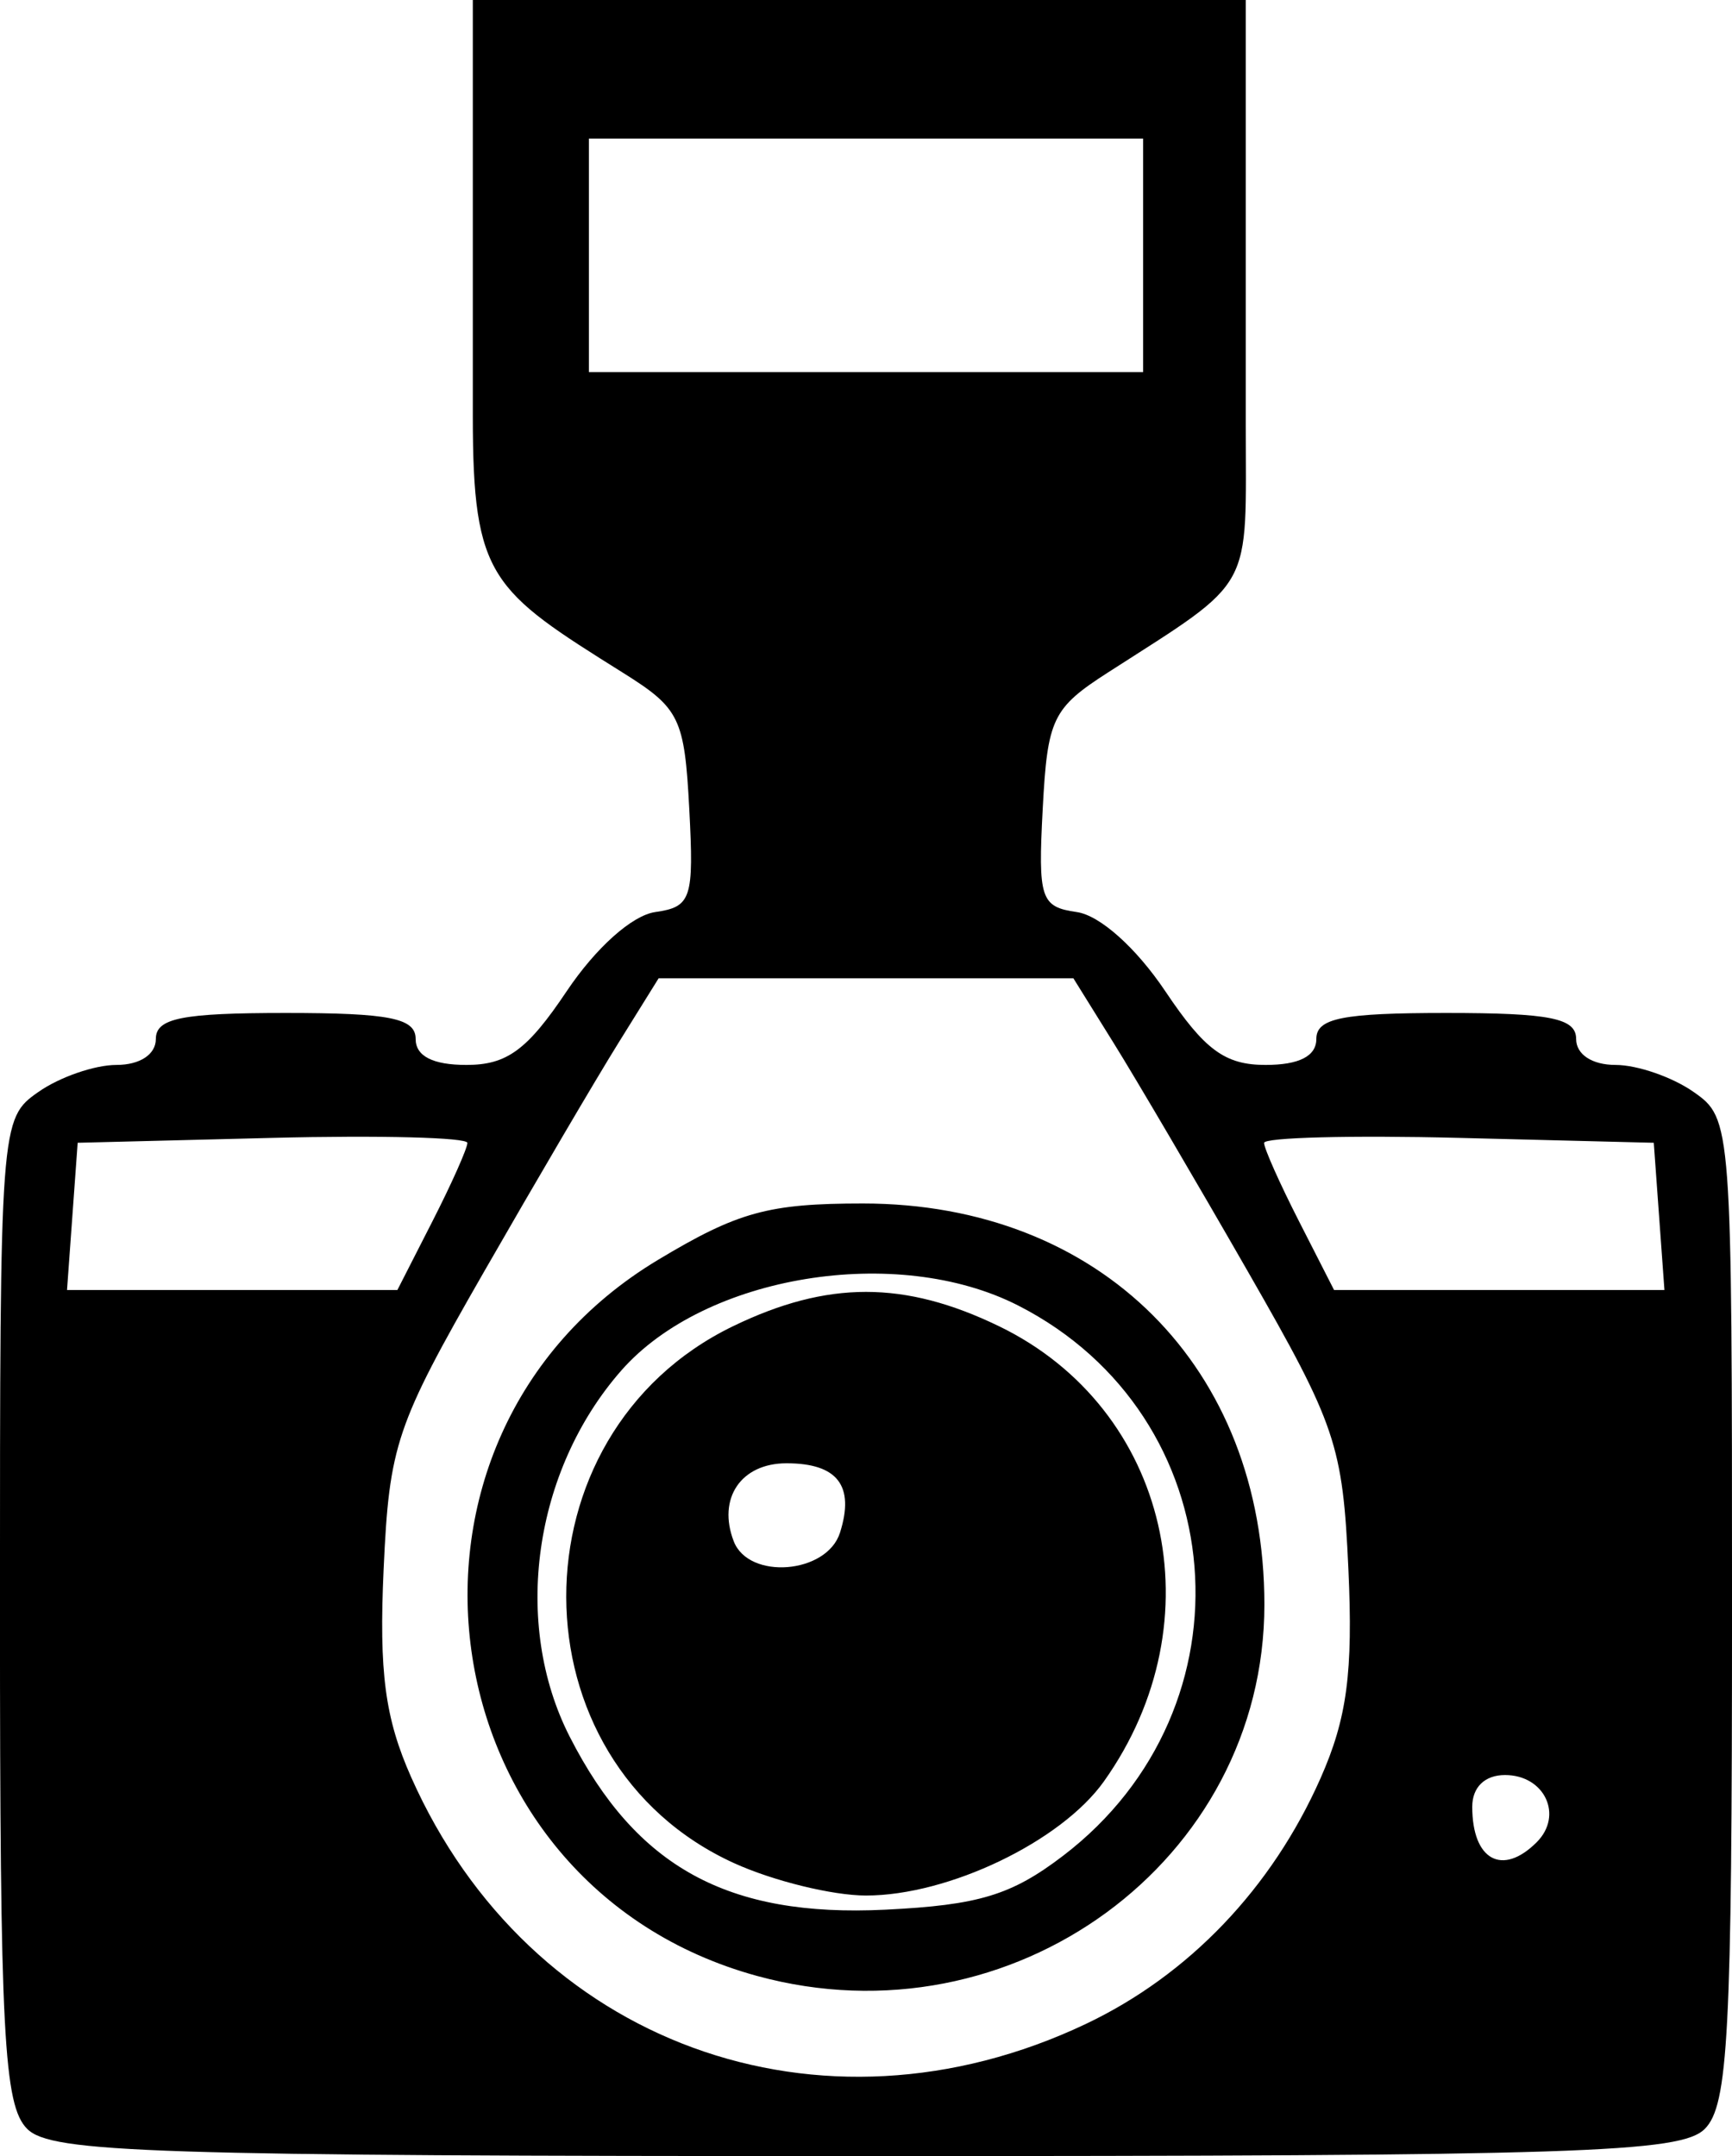 <?xml version="1.0" encoding="UTF-8"?>
<svg version="1.1" viewBox="0 0 300 373.46" xmlns="http://www.w3.org/2000/svg">
<g transform="translate(-99.508 176.27)">
<path d="m201.51-152.27v40.458h48 48v-40.458zm113.78-24v73.317c0 29.487 1.777 26.692-23.779 43.104-9.711 6.236-10.567 8.014-11.393 23.662-0.824 15.607-0.366 16.996 5.902 17.897 4.013 0.577 10.293 6.197 15.341 13.727 6.811 10.161 10.334 12.75 17.348 12.75 5.824 0 8.802-1.522 8.802-4.5 0-3.6 4.5-4.5 22.5-4.5s22.5 0.9 22.5 4.5c0 2.683 2.759 4.5 6.832 4.5 3.758 0 9.833 2.102 13.5 4.67 6.624 4.639 6.668 5.231 6.668 89.787 0 73.377-0.65 85.767-4.714 89.829-4.151 4.152-21.494 4.714-145.29 4.714s-141.14-0.563-145.29-4.714c-4.064-4.064-4.714-16.452-4.714-89.829 0-84.555 0.044-85.146 6.668-89.787 3.667-2.568 9.742-4.67 13.5-4.67 4.073 0 6.832-1.817 6.832-4.5 0-3.6 4.5-4.5 22.5-4.5s22.5 0.9 22.5 4.5c0 2.978 2.978 4.5 8.802 4.5 7.014 0 10.537-2.589 17.348-12.75 5.048-7.53 11.328-13.15 15.341-13.727 6.267-0.902 6.725-2.29 5.902-17.897-0.828-15.687-1.658-17.399-11.393-23.498-22.898-14.345-26.098-16.39-26.098-44.52v-72.063zm-27.734 350.58c17.865-8.464 32.262-23.531 40.689-42.585 4.585-10.366 5.638-18.29 4.817-36.249-0.982-21.478-2.119-24.847-17.343-51.387-8.96-15.621-19.44-33.465-23.288-39.651l-6.996-11.25h-35.925-35.925l-6.996 11.25c-3.848 6.188-14.327 24.031-23.288 39.651-15.224 26.54-16.36 29.909-17.343 51.387-0.82 17.925 0.231 25.871 4.775 36.099 20.5 46.137 70.806 64.542 116.82 42.738zm-56.904-8.324c-57.795-15.811-68.49-93.216-17.143-124.05 13.817-8.297 19.103-9.75 35.463-9.75 41.127 0 69.54 28.388 69.54 69.48 0 44.409-43.698 76.401-87.861 64.32zm52.968-20.798c33.714-25.715 29.61-76.26-7.739-95.322-21.006-10.721-54.246-5.282-68.757 11.25-15.215 17.335-18.944 43.821-8.931 63.438 11.541 22.612 27.373 31.29 54.651 29.953 16.177-0.792 21.848-2.51 30.777-9.321zm-56.907 1.282c-38.724-17.587-38.868-74.325-0.235-93.027 16.372-7.925 29.692-7.925 46.065 0 29.475 14.268 37.947 51.024 18.174 78.843-7.403 10.415-26.9 19.769-41.205 19.769-5.775 0-16.034-2.513-22.797-5.585zm18.288-57.258c2.581-8.133-0.418-12.027-9.263-12.027-7.884 0-11.995 6.07-9.144 13.5 2.595 6.761 16.137 5.677 18.406-1.473zm120.68 53.607c4.661-4.661 1.373-11.635-5.486-11.635-3.507 0-5.679 2.104-5.679 5.5 0 9.232 5.207 12.093 11.166 6.134zm-191.28-107.53c3.334-6.534 6.061-12.653 6.061-13.598 0-0.945-15.188-1.336-33.75-0.87l-33.75 0.848-1.845 25.5h28.612 28.612zm212.48-0.87-0.922-12.75-33.75-0.848c-18.562-0.467-33.75-0.075-33.75 0.87 0 0.945 2.727 7.064 6.061 13.598l6.061 11.881h28.612 28.612z"/>
</g>
</svg>
